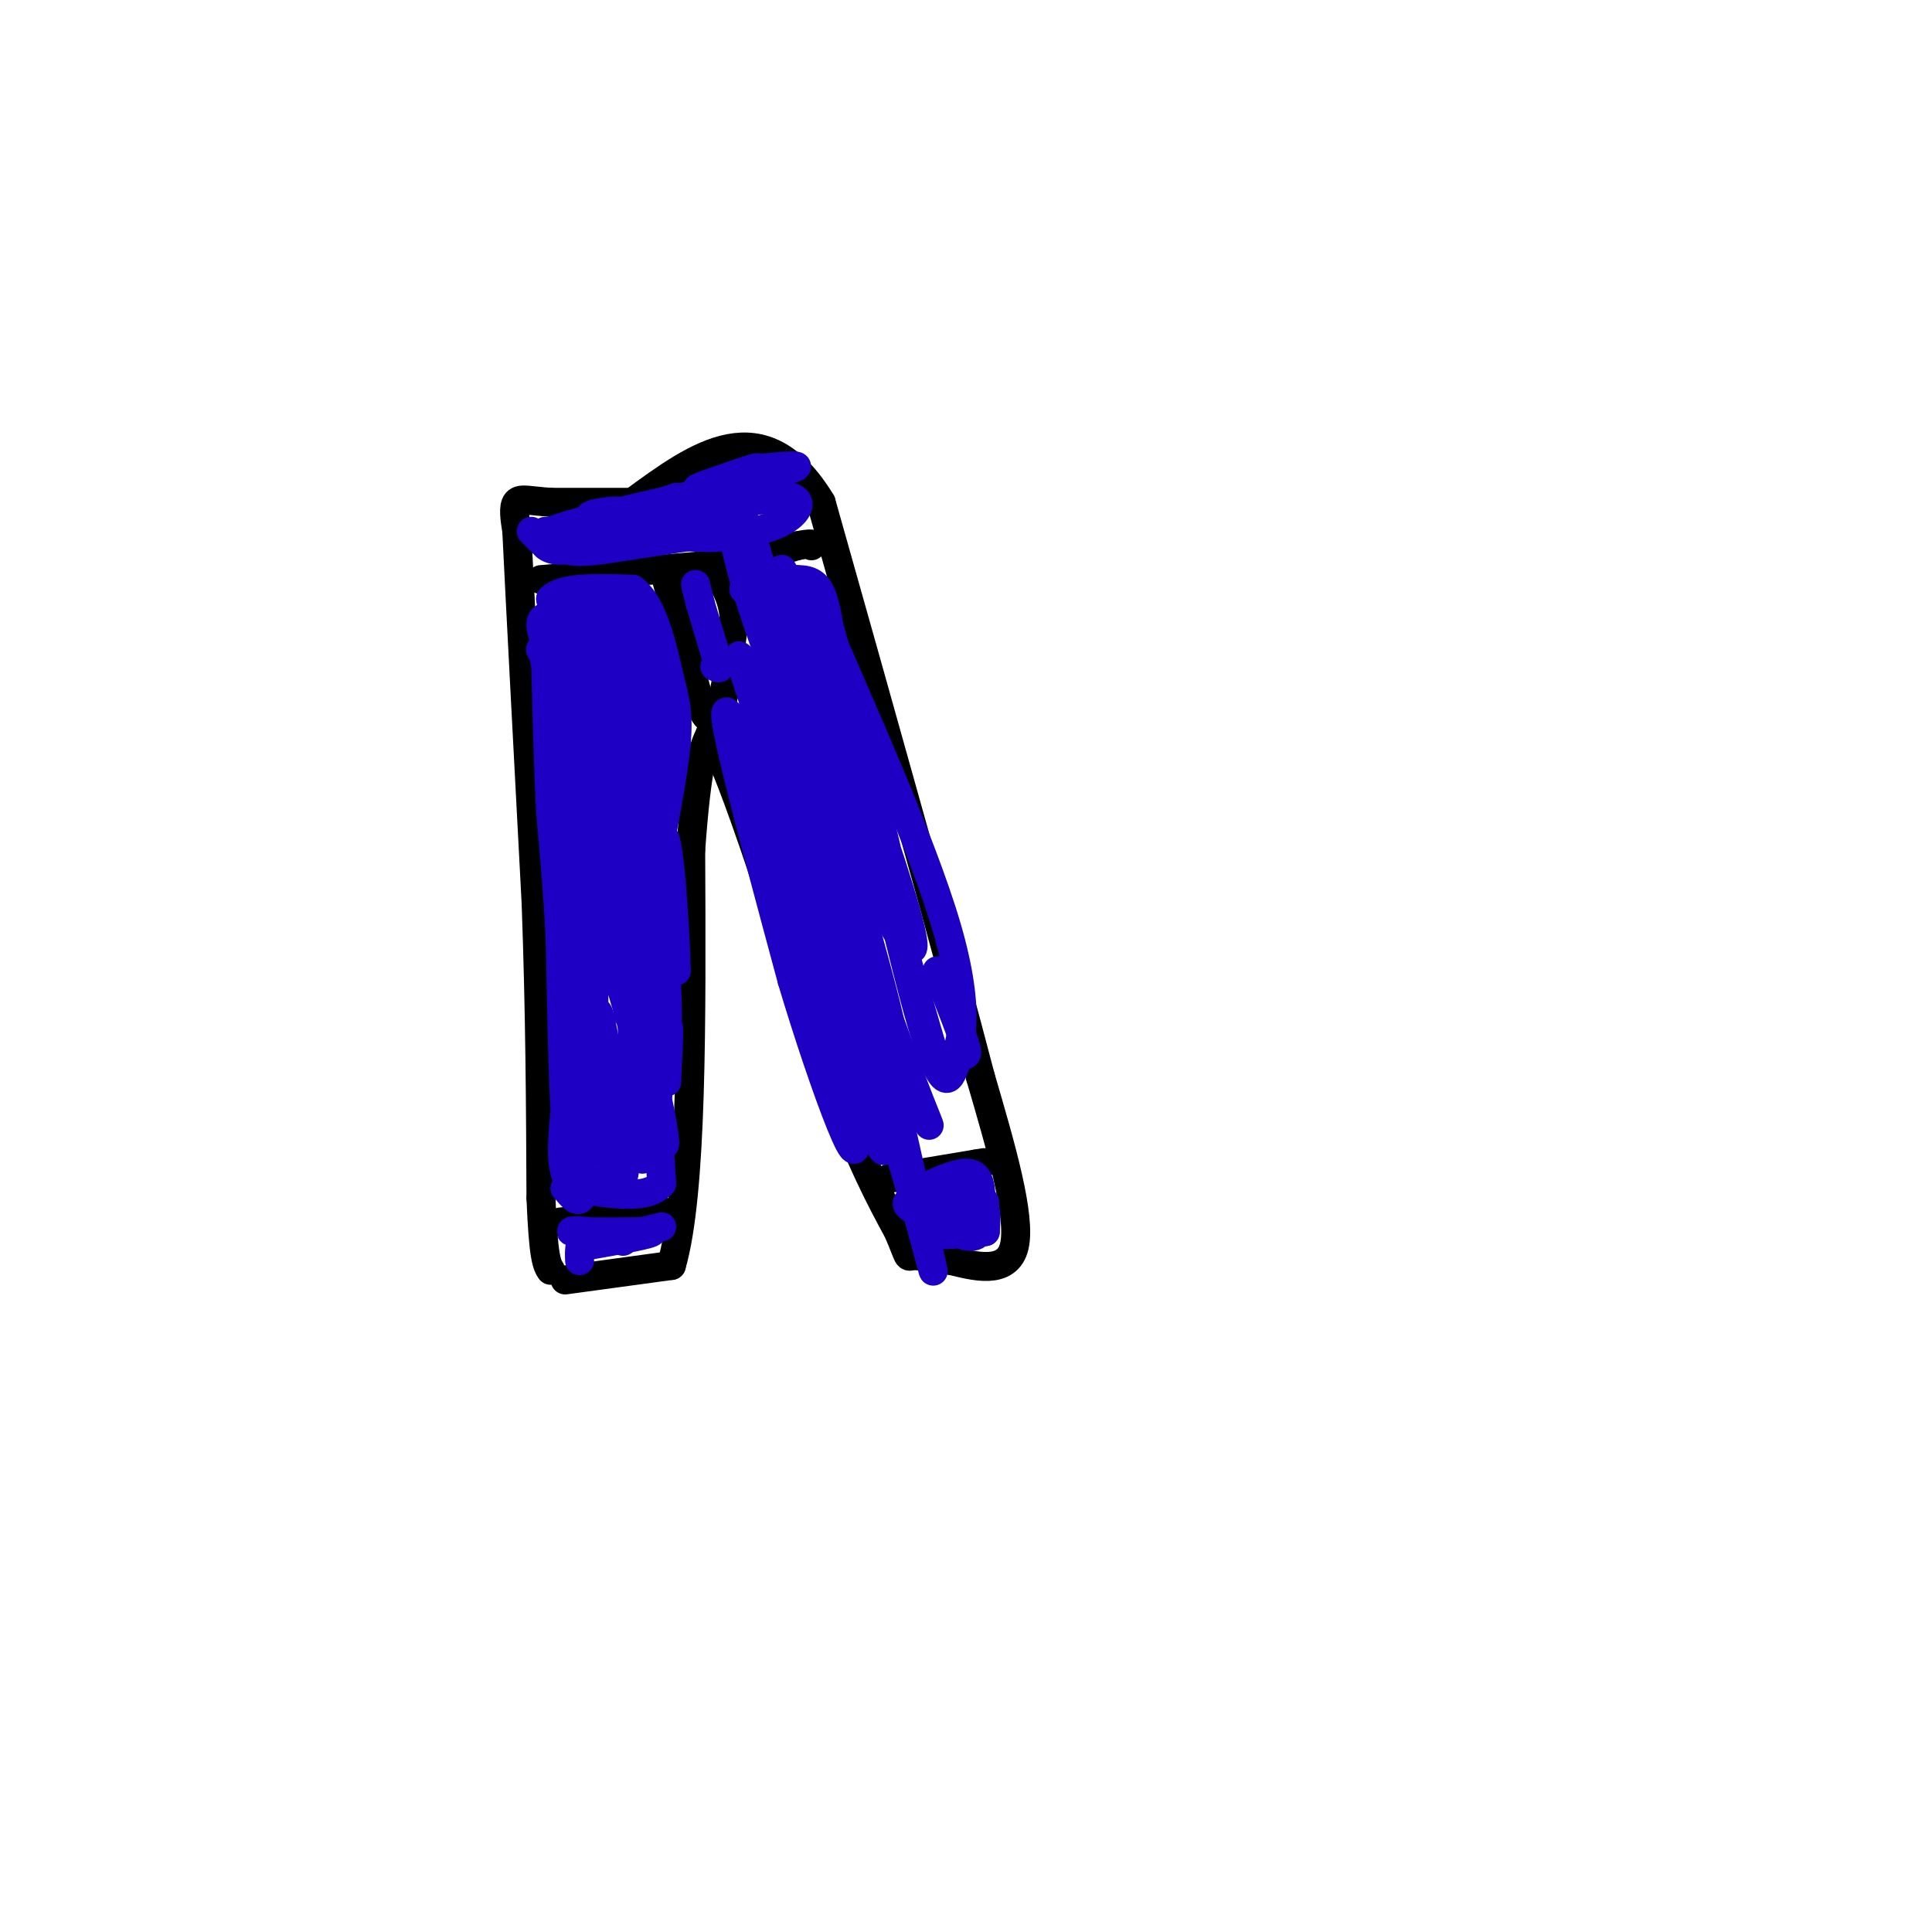 <svg viewBox='0 0 400 400' version='1.1' xmlns='http://www.w3.org/2000/svg' xmlns:xlink='http://www.w3.org/1999/xlink'><g fill='none' stroke='#000000' stroke-width='6' stroke-linecap='round' stroke-linejoin='round'><path d='M117,265c0.000,0.000 22.000,-3.000 22,-3'/><path d='M139,262c4.333,-14.833 4.167,-50.417 4,-86'/><path d='M143,176c1.333,-18.333 2.667,-21.167 4,-24'/><path d='M147,152c4.833,8.000 14.917,40.000 25,72'/><path d='M172,224c6.500,17.167 10.250,24.083 14,31'/><path d='M186,255c2.489,5.889 1.711,5.111 3,5c1.289,-0.111 4.644,0.444 8,1'/><path d='M197,261c4.444,1.044 11.556,3.156 13,-3c1.444,-6.156 -2.778,-20.578 -7,-35'/><path d='M203,223c-6.667,-25.667 -19.833,-72.333 -33,-119'/><path d='M170,104c-12.000,-19.833 -25.500,-9.917 -39,0'/><path d='M131,104c-9.333,0.000 -13.167,0.000 -17,0'/><path d='M114,104c-4.200,-0.267 -6.200,-0.933 -7,0c-0.800,0.933 -0.400,3.467 0,6'/><path d='M107,110c0.667,13.833 2.333,45.417 4,77'/><path d='M111,187c0.833,23.000 0.917,42.000 1,61'/><path d='M112,248c0.500,12.667 1.250,13.833 2,15'/><path d='M112,120c0.000,0.000 35.000,-3.000 35,-3'/><path d='M147,117c8.833,-1.167 13.417,-2.583 18,-4'/><path d='M165,113c3.500,-0.667 3.250,-0.333 3,0'/><path d='M138,120c0.000,0.000 7.000,26.000 7,26'/><path d='M145,146c1.833,4.500 2.917,2.750 4,1'/><path d='M149,147c1.167,-3.000 2.083,-11.000 3,-19'/><path d='M152,128c-0.333,-5.000 -2.667,-8.000 -5,-11'/><path d='M116,253c0.000,0.000 22.000,-2.000 22,-2'/><path d='M184,244c0.000,0.000 18.000,-3.000 18,-3'/><path d='M202,241c3.000,-0.500 1.500,-0.250 0,0'/></g>
<g fill='none' stroke='#1E00C4' stroke-width='6' stroke-linecap='round' stroke-linejoin='round'><path d='M119,131c1.022,5.267 2.044,10.533 2,10c-0.044,-0.533 -1.156,-6.867 -2,-9c-0.844,-2.133 -1.422,-0.067 -2,2'/><path d='M117,134c-0.178,1.556 0.378,4.444 0,3c-0.378,-1.444 -1.689,-7.222 -3,-13'/><path d='M114,124c2.333,-2.500 9.667,-2.250 17,-2'/><path d='M131,122c4.167,3.000 6.083,11.500 8,20'/><path d='M139,142c1.500,5.333 1.250,8.667 1,12'/><path d='M140,154c-0.667,6.833 -2.833,17.917 -5,29'/><path d='M135,183c-0.667,11.833 0.167,26.917 1,42'/><path d='M136,225c0.333,10.333 0.667,15.167 1,20'/><path d='M137,245c-2.833,3.500 -10.417,2.250 -18,1'/><path d='M119,246c-3.333,-2.500 -2.667,-9.250 -2,-16'/><path d='M117,230c-0.500,-8.500 -0.750,-21.750 -1,-35'/><path d='M116,195c-0.500,-10.333 -1.250,-18.667 -2,-27'/><path d='M114,168c-0.500,-9.500 -0.750,-19.750 -1,-30'/><path d='M113,138c-0.733,-5.200 -2.067,-3.200 0,-3c2.067,0.200 7.533,-1.400 13,-3'/><path d='M126,132c0.714,0.333 -4.000,2.667 -4,1c0.000,-1.667 4.714,-7.333 5,-9c0.286,-1.667 -3.857,0.667 -8,3'/><path d='M119,127c-3.053,0.336 -6.685,-0.324 -7,2c-0.315,2.324 2.689,7.633 5,9c2.311,1.367 3.930,-1.209 4,-3c0.070,-1.791 -1.409,-2.797 -2,-2c-0.591,0.797 -0.296,3.399 0,6'/><path d='M119,139c0.294,3.662 1.029,9.818 2,9c0.971,-0.818 2.178,-8.611 3,-8c0.822,0.611 1.260,9.626 2,9c0.740,-0.626 1.783,-10.893 2,-13c0.217,-2.107 -0.391,3.947 -1,10'/><path d='M127,146c-0.431,-2.294 -1.010,-13.030 -1,-14c0.010,-0.970 0.608,7.826 2,11c1.392,3.174 3.579,0.727 5,-3c1.421,-3.727 2.075,-8.734 2,-8c-0.075,0.734 -0.879,7.210 -1,9c-0.121,1.790 0.439,-1.105 1,-4'/><path d='M135,137c-0.682,-3.052 -2.887,-8.682 -4,-6c-1.113,2.682 -1.133,13.678 -1,11c0.133,-2.678 0.421,-19.029 0,-14c-0.421,5.029 -1.549,31.437 -2,38c-0.451,6.563 -0.226,-6.718 0,-20'/><path d='M128,146c-0.250,-5.644 -0.876,-9.756 -1,-3c-0.124,6.756 0.256,24.378 -1,23c-1.256,-1.378 -4.146,-21.756 -5,-21c-0.854,0.756 0.327,22.644 0,27c-0.327,4.356 -2.164,-8.822 -4,-22'/><path d='M117,150c-0.769,-5.818 -0.691,-9.362 -1,-5c-0.309,4.362 -1.005,16.630 -1,25c0.005,8.370 0.713,12.841 1,5c0.287,-7.841 0.154,-27.996 1,-21c0.846,6.996 2.670,41.142 4,48c1.330,6.858 2.165,-13.571 3,-34'/><path d='M124,168c0.347,-9.305 -0.285,-15.568 0,-7c0.285,8.568 1.489,31.967 2,29c0.511,-2.967 0.330,-32.299 1,-35c0.670,-2.701 2.191,21.228 3,26c0.809,4.772 0.904,-9.614 1,-24'/><path d='M131,157c0.202,-5.881 0.208,-8.583 0,-3c-0.208,5.583 -0.631,19.452 0,20c0.631,0.548 2.315,-12.226 4,-25'/><path d='M135,149c0.884,-7.718 1.093,-14.512 0,-4c-1.093,10.512 -3.486,38.330 -5,43c-1.514,4.670 -2.147,-13.809 -2,-14c0.147,-0.191 1.073,17.904 2,36'/><path d='M130,210c0.482,-0.187 0.687,-18.655 2,-21c1.313,-2.345 3.733,11.433 5,18c1.267,6.567 1.379,5.922 1,-3c-0.379,-8.922 -1.251,-26.121 -1,-28c0.251,-1.879 1.626,11.560 3,25'/><path d='M140,201c-0.021,-5.670 -1.573,-32.344 -3,-27c-1.427,5.344 -2.730,42.708 -4,51c-1.270,8.292 -2.506,-12.488 -2,-17c0.506,-4.512 2.753,7.244 5,19'/><path d='M136,227c1.514,7.135 2.798,15.473 0,5c-2.798,-10.473 -9.678,-39.756 -12,-37c-2.322,2.756 -0.087,37.550 0,42c0.087,4.450 -1.975,-21.443 -3,-29c-1.025,-7.557 -1.012,3.221 -1,14'/><path d='M120,222c0.571,7.571 2.500,19.500 2,14c-0.500,-5.500 -3.429,-28.429 -4,-30c-0.571,-1.571 1.214,18.214 3,38'/><path d='M121,244c-0.167,6.667 -2.083,4.333 -4,2'/><path d='M117,246c1.167,0.000 6.083,-1.000 11,-2'/><path d='M128,244c0.733,-9.067 -2.933,-30.733 -4,-34c-1.067,-3.267 0.467,11.867 2,27'/><path d='M126,237c0.905,6.845 2.167,10.458 3,7c0.833,-3.458 1.238,-13.988 2,-16c0.762,-2.012 1.881,4.494 3,11'/><path d='M134,239c1.356,-4.289 3.244,-20.511 4,-25c0.756,-4.489 0.378,2.756 0,10'/><path d='M138,224c-0.044,-3.689 -0.156,-17.911 -1,-17c-0.844,0.911 -2.422,16.956 -4,33'/><path d='M120,261c-0.089,-2.267 -0.178,-4.533 2,-5c2.178,-0.467 6.622,0.867 7,1c0.378,0.133 -3.311,-0.933 -7,-2'/><path d='M122,255c-2.467,-0.311 -5.133,-0.089 -3,0c2.133,0.089 9.067,0.044 16,0'/><path d='M135,255c0.333,0.500 -6.833,1.750 -14,3'/><path d='M121,258c0.333,-0.167 8.167,-2.083 16,-4'/><path d='M189,247c4.833,-2.333 9.667,-4.667 12,-4c2.333,0.667 2.167,4.333 2,8'/><path d='M203,251c0.356,2.578 0.244,5.022 -2,5c-2.244,-0.022 -6.622,-2.511 -11,-5'/><path d='M190,251c-2.512,-1.369 -3.292,-2.292 0,-3c3.292,-0.708 10.655,-1.202 13,0c2.345,1.202 -0.327,4.101 -3,7'/><path d='M200,255c-2.911,1.133 -8.689,0.467 -9,0c-0.311,-0.467 4.844,-0.733 10,-1'/><path d='M201,254c2.222,-1.000 2.778,-3.000 3,-3c0.222,-0.000 0.111,2.000 0,4'/><path d='M204,255c-1.167,0.000 -4.083,-2.000 -7,-4'/><path d='M195,248c0.000,0.000 -1.000,0.000 -1,0'/><path d='M110,110c0.000,0.000 3.000,3.000 3,3'/><path d='M113,113c0.547,-0.375 0.415,-2.812 0,-3c-0.415,-0.188 -1.112,1.872 0,3c1.112,1.128 4.032,1.322 7,0c2.968,-1.322 5.984,-4.161 9,-7'/><path d='M129,106c-1.380,-0.767 -9.329,0.815 -6,1c3.329,0.185 17.935,-1.027 17,0c-0.935,1.027 -17.410,4.293 -20,4c-2.590,-0.293 8.705,-4.147 20,-8'/><path d='M140,103c0.132,0.505 -9.539,5.767 -7,5c2.539,-0.767 17.288,-7.562 22,-10c4.712,-2.438 -0.613,-0.520 -5,1c-4.387,1.520 -7.835,2.640 -4,2c3.835,-0.640 14.953,-3.040 18,-4c3.047,-0.960 -1.976,-0.480 -7,0'/><path d='M157,97c-3.800,1.333 -9.800,4.667 -9,6c0.800,1.333 8.400,0.667 16,0'/><path d='M164,103c2.533,0.978 0.867,3.422 -2,5c-2.867,1.578 -6.933,2.289 -11,3'/><path d='M151,111c-3.667,0.500 -7.333,0.250 -11,0'/><path d='M140,111c1.133,-0.356 9.467,-1.244 9,-1c-0.467,0.244 -9.733,1.622 -19,3'/><path d='M130,113c-5.444,0.867 -9.556,1.533 -12,1c-2.444,-0.533 -3.222,-2.267 -4,-4'/><path d='M114,110c5.333,-2.167 20.667,-5.583 36,-9'/><path d='M150,101c6.798,-1.750 5.792,-1.625 6,-1c0.208,0.625 1.631,1.750 0,3c-1.631,1.250 -6.315,2.625 -11,4'/><path d='M144,121c0.000,0.000 1.000,4.000 1,4'/><path d='M145,125c0.667,2.333 1.833,6.167 3,10'/><path d='M148,135c0.667,2.167 0.833,2.583 1,3'/><path d='M149,138c0.000,0.500 -0.500,0.250 -1,0'/><path d='M154,122c0.000,0.000 11.000,-2.000 11,-2'/><path d='M165,120c2.733,-0.044 4.067,0.844 5,3c0.933,2.156 1.467,5.578 2,9'/><path d='M172,132c5.631,13.262 18.708,41.917 24,60c5.292,18.083 2.798,25.595 1,28c-1.798,2.405 -2.899,-0.298 -4,-3'/><path d='M193,217c-5.774,-19.258 -18.210,-65.902 -24,-79c-5.790,-13.098 -4.933,7.349 3,36c7.933,28.651 22.941,65.504 20,58c-2.941,-7.504 -23.830,-59.367 -33,-82c-9.170,-22.633 -6.620,-16.038 0,4c6.620,20.038 17.310,53.519 28,87'/><path d='M187,241c6.454,21.802 8.587,32.807 3,8c-5.587,-24.807 -18.896,-85.426 -24,-98c-5.104,-12.574 -2.003,22.896 -1,38c1.003,15.104 -0.092,9.842 5,21c5.092,11.158 16.371,38.735 12,24c-4.371,-14.735 -24.392,-71.781 -30,-84c-5.608,-12.219 3.196,20.391 12,53'/><path d='M164,203c6.399,21.485 16.396,48.697 12,27c-4.396,-21.697 -23.183,-92.303 -21,-93c2.183,-0.697 25.338,68.515 29,76c3.662,7.485 -12.169,-46.758 -28,-101'/><path d='M156,112c-6.015,-15.634 -7.054,-4.220 3,23c10.054,27.220 31.200,70.244 30,60c-1.200,-10.244 -24.746,-73.758 -27,-77c-2.254,-3.242 16.785,53.788 22,66c5.215,12.212 -3.392,-20.394 -12,-53'/><path d='M172,131c1.786,8.802 12.252,57.308 18,78c5.748,20.692 6.778,13.571 8,11c1.222,-2.571 2.635,-0.592 2,-3c-0.635,-2.408 -3.317,-9.204 -6,-16'/></g>
</svg>
